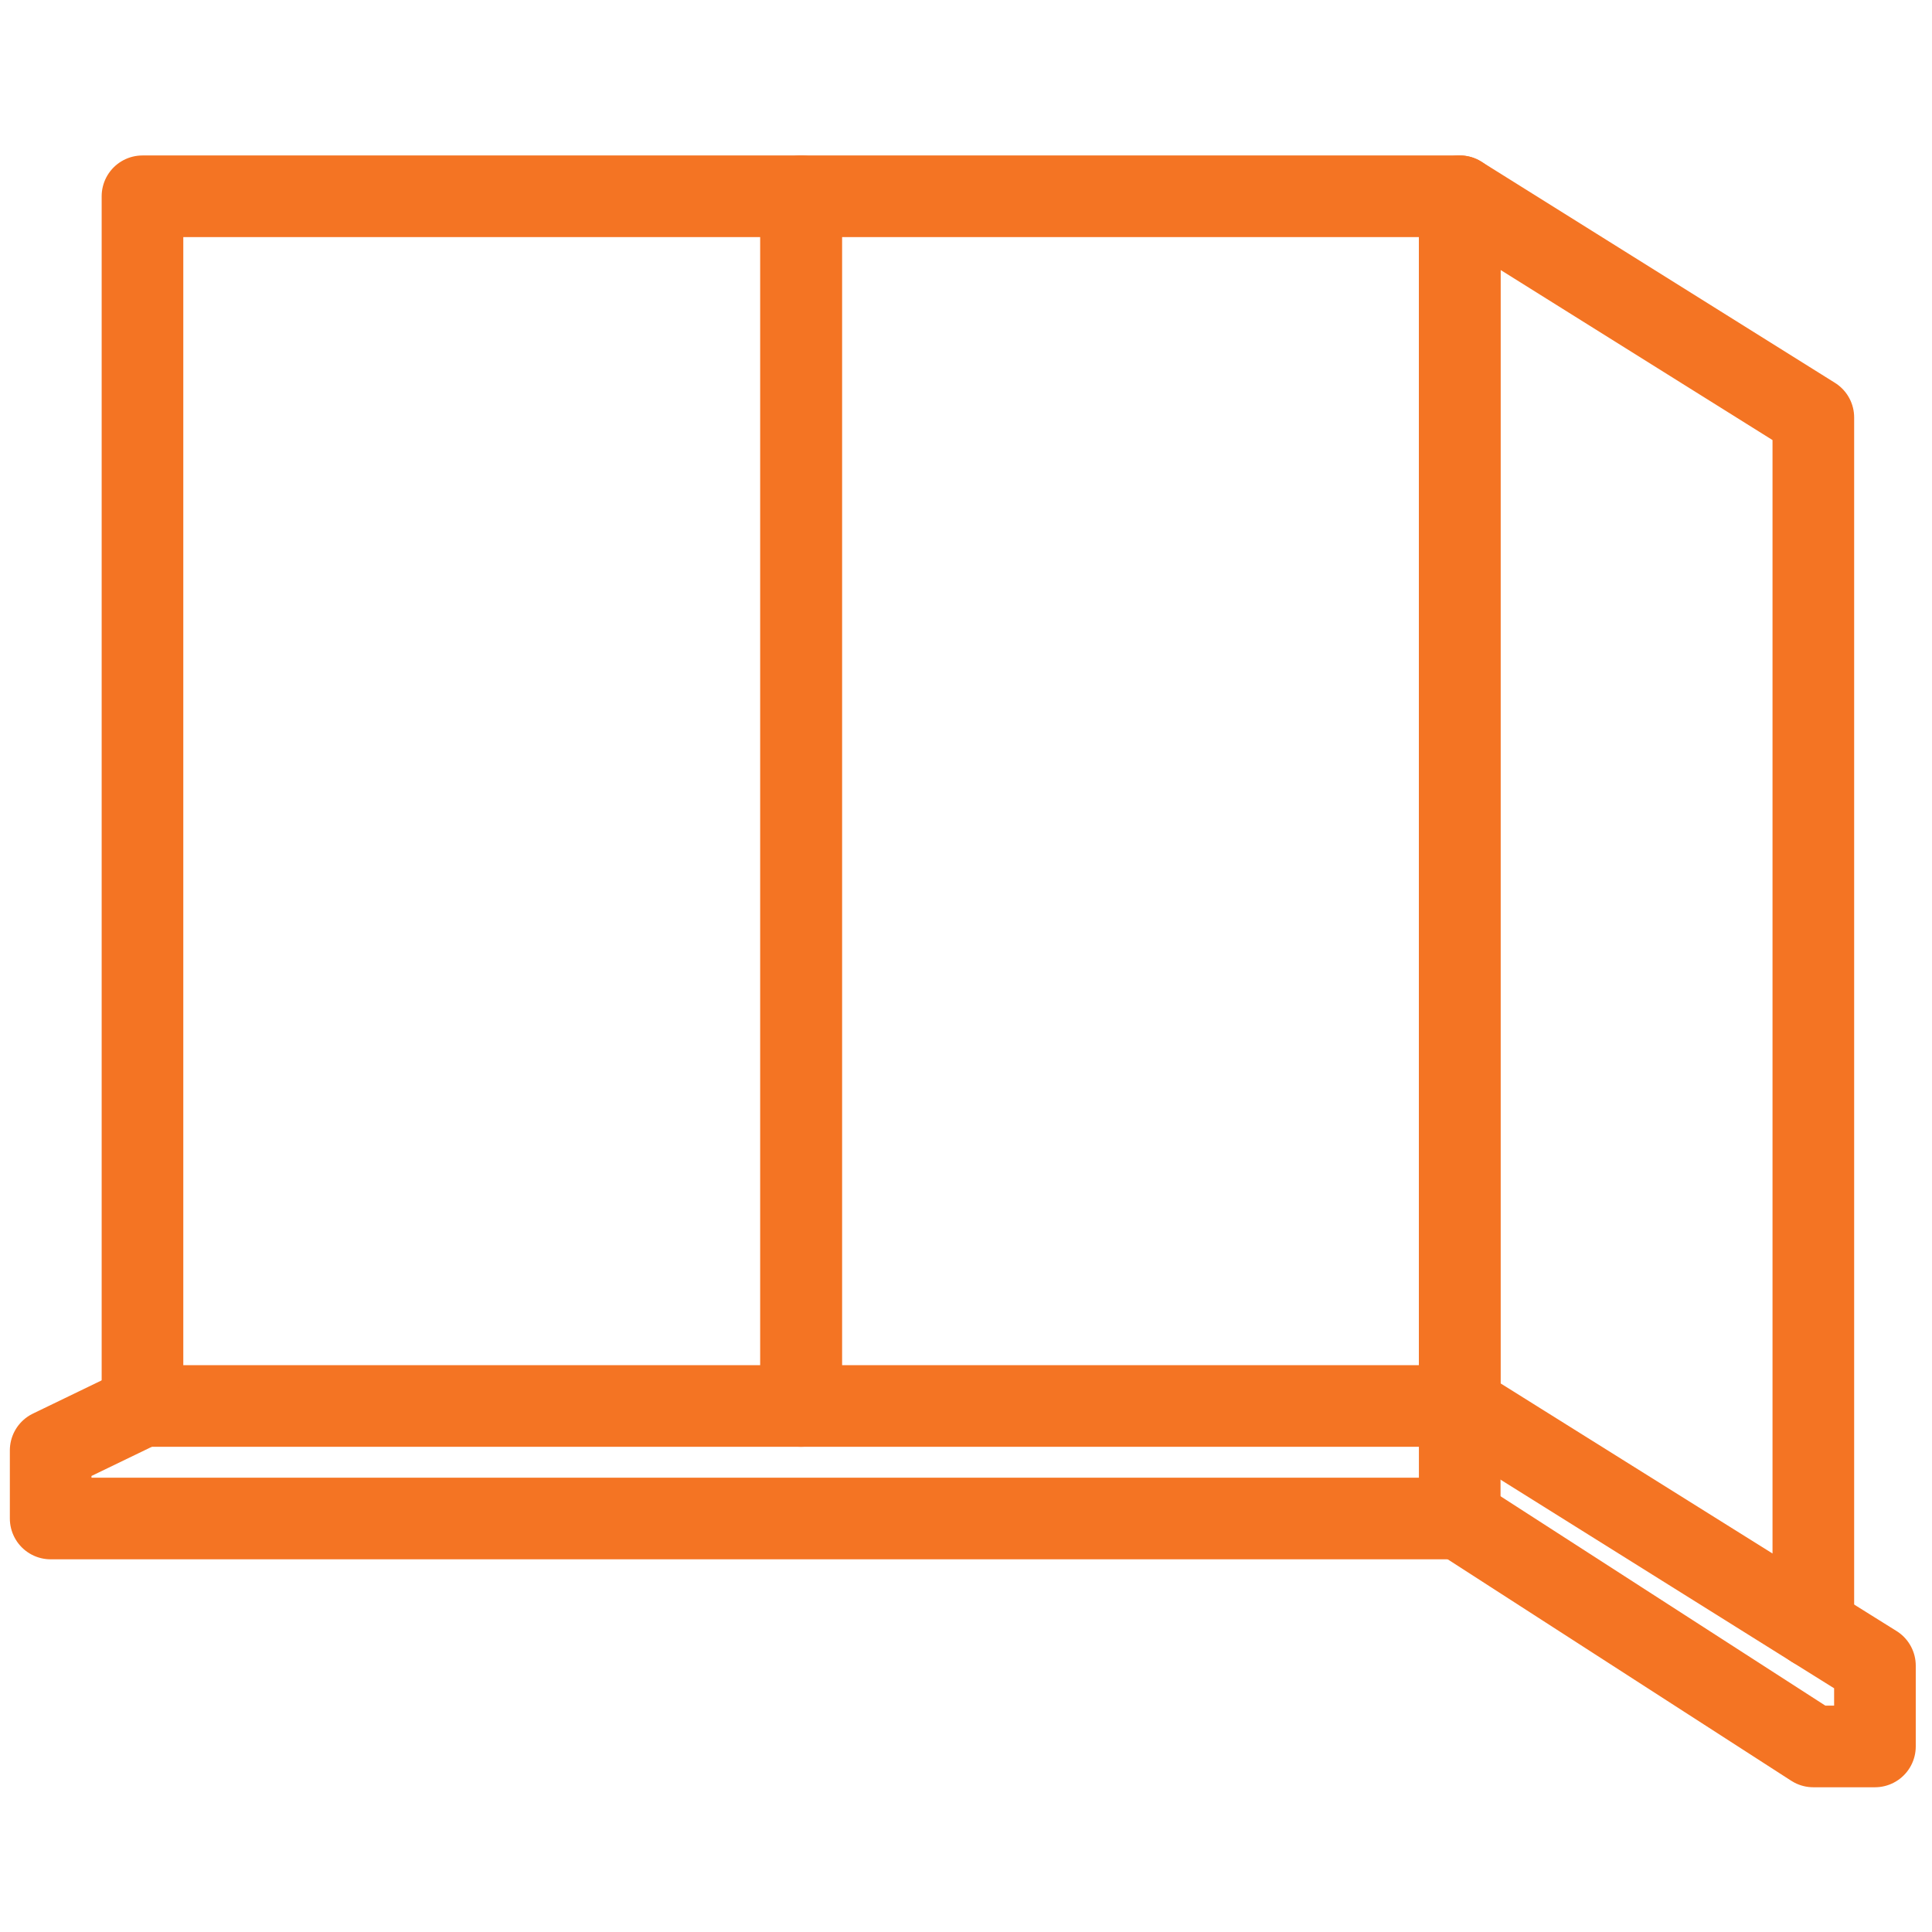 <?xml version="1.0" encoding="UTF-8"?> <svg xmlns="http://www.w3.org/2000/svg" width="71" height="71" viewBox="0 0 71 71" fill="none"><path d="M5.236 7.213H29.44V51.669H5.236V7.213Z" stroke="#F47423" stroke-width="3" stroke-miterlimit="10" stroke-linecap="round" stroke-linejoin="round"></path><path d="M29.44 7.213H53.644V51.669H29.44V7.213Z" stroke="#F47423" stroke-width="3" stroke-miterlimit="10" stroke-linecap="round" stroke-linejoin="round"></path><path d="M66.639 59.798L53.644 51.669V7.213L66.639 15.341V59.798Z" stroke="#F47423" stroke-width="3" stroke-miterlimit="10" stroke-linecap="round" stroke-linejoin="round"></path><path d="M5.236 51.669L1.862 53.3V55.804H53.644V51.669" stroke="#F47423" stroke-width="3" stroke-miterlimit="10" stroke-linecap="round" stroke-linejoin="round"></path><path d="M66.639 59.798L68.903 61.212V64.181H66.639L53.644 55.804" stroke="#F47423" stroke-width="3" stroke-miterlimit="10" stroke-linecap="round" stroke-linejoin="round"></path></svg> 